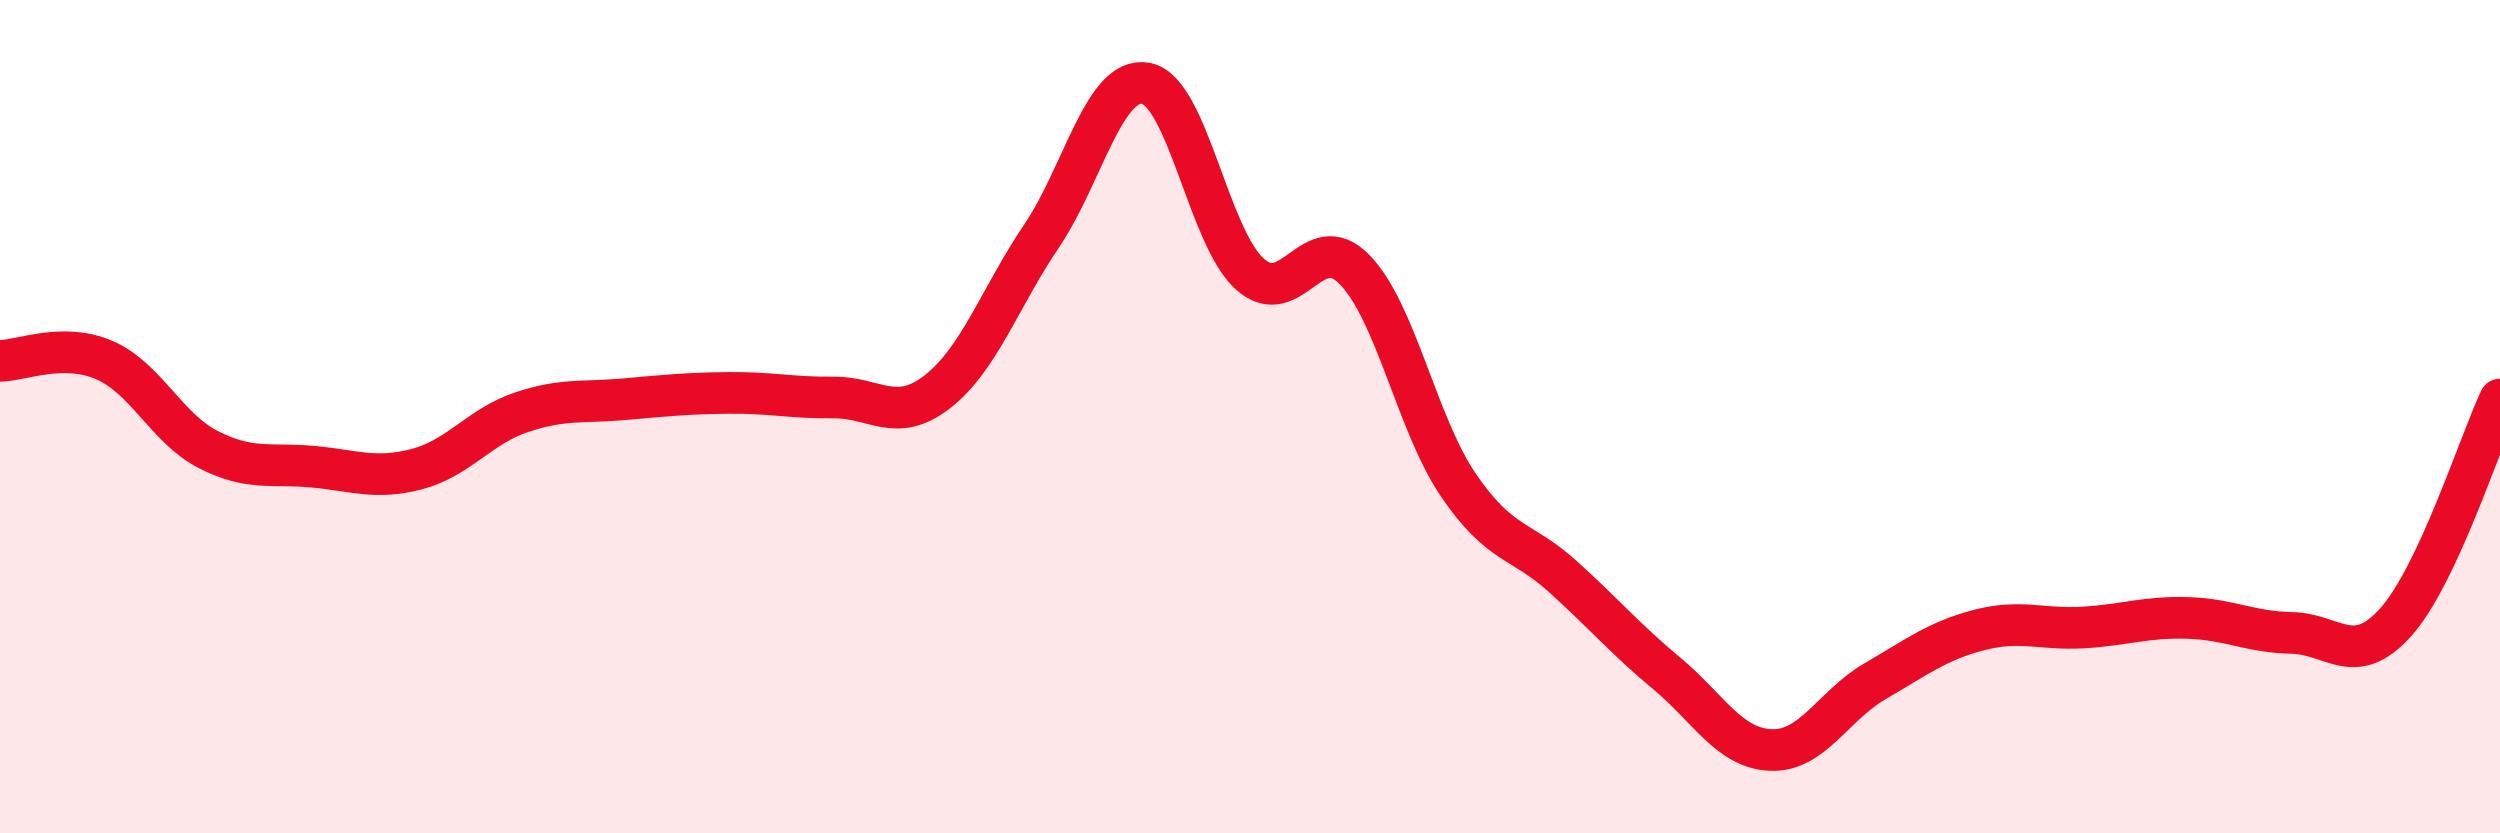 
    <svg width="60" height="20" viewBox="0 0 60 20" xmlns="http://www.w3.org/2000/svg">
      <path
        d="M 0,8.66 C 0.5,8.66 1.5,8.21 2.5,8.64 C 3.5,9.07 4,10.28 5,10.79 C 6,11.3 6.5,11.11 7.5,11.2 C 8.5,11.29 9,11.52 10,11.26 C 11,11 11.5,10.24 12.5,9.9 C 13.5,9.56 14,9.67 15,9.58 C 16,9.49 16.5,9.44 17.5,9.43 C 18.5,9.42 19,9.55 20,9.54 C 21,9.53 21.5,10.18 22.5,9.4 C 23.5,8.62 24,7.14 25,5.66 C 26,4.18 26.5,1.82 27.5,2 C 28.5,2.18 29,5.69 30,6.58 C 31,7.47 31.5,5.45 32.5,6.46 C 33.5,7.47 34,10.17 35,11.64 C 36,13.11 36.5,12.93 37.5,13.83 C 38.5,14.73 39,15.33 40,16.16 C 41,16.99 41.5,17.96 42.5,18 C 43.5,18.04 44,16.93 45,16.35 C 46,15.77 46.5,15.38 47.5,15.12 C 48.5,14.86 49,15.12 50,15.06 C 51,15 51.5,14.8 52.5,14.83 C 53.5,14.86 54,15.17 55,15.19 C 56,15.21 56.5,16.05 57.5,14.93 C 58.5,13.81 59.5,10.66 60,9.59L60 20L0 20Z"
        fill="#EB0A25"
        opacity="0.1"
        stroke-linecap="round"
        stroke-linejoin="round"
      />
      <path
        d="M 0,8.66 C 0.5,8.66 1.5,8.21 2.5,8.64 C 3.5,9.07 4,10.28 5,10.79 C 6,11.3 6.5,11.11 7.5,11.2 C 8.5,11.29 9,11.52 10,11.26 C 11,11 11.5,10.24 12.5,9.9 C 13.5,9.56 14,9.67 15,9.58 C 16,9.49 16.5,9.44 17.5,9.43 C 18.5,9.42 19,9.55 20,9.54 C 21,9.53 21.5,10.18 22.5,9.4 C 23.5,8.62 24,7.14 25,5.66 C 26,4.18 26.5,1.82 27.5,2 C 28.5,2.18 29,5.69 30,6.58 C 31,7.47 31.5,5.45 32.5,6.46 C 33.5,7.47 34,10.17 35,11.64 C 36,13.11 36.5,12.93 37.5,13.83 C 38.5,14.73 39,15.33 40,16.16 C 41,16.99 41.5,17.96 42.5,18 C 43.5,18.04 44,16.93 45,16.35 C 46,15.77 46.5,15.38 47.5,15.12 C 48.5,14.86 49,15.12 50,15.06 C 51,15 51.5,14.8 52.5,14.83 C 53.5,14.86 54,15.17 55,15.19 C 56,15.21 56.5,16.05 57.5,14.93 C 58.5,13.81 59.5,10.66 60,9.59"
        stroke="#EB0A25"
        stroke-width="1"
        fill="none"
        stroke-linecap="round"
        stroke-linejoin="round"
      />
    </svg>
  